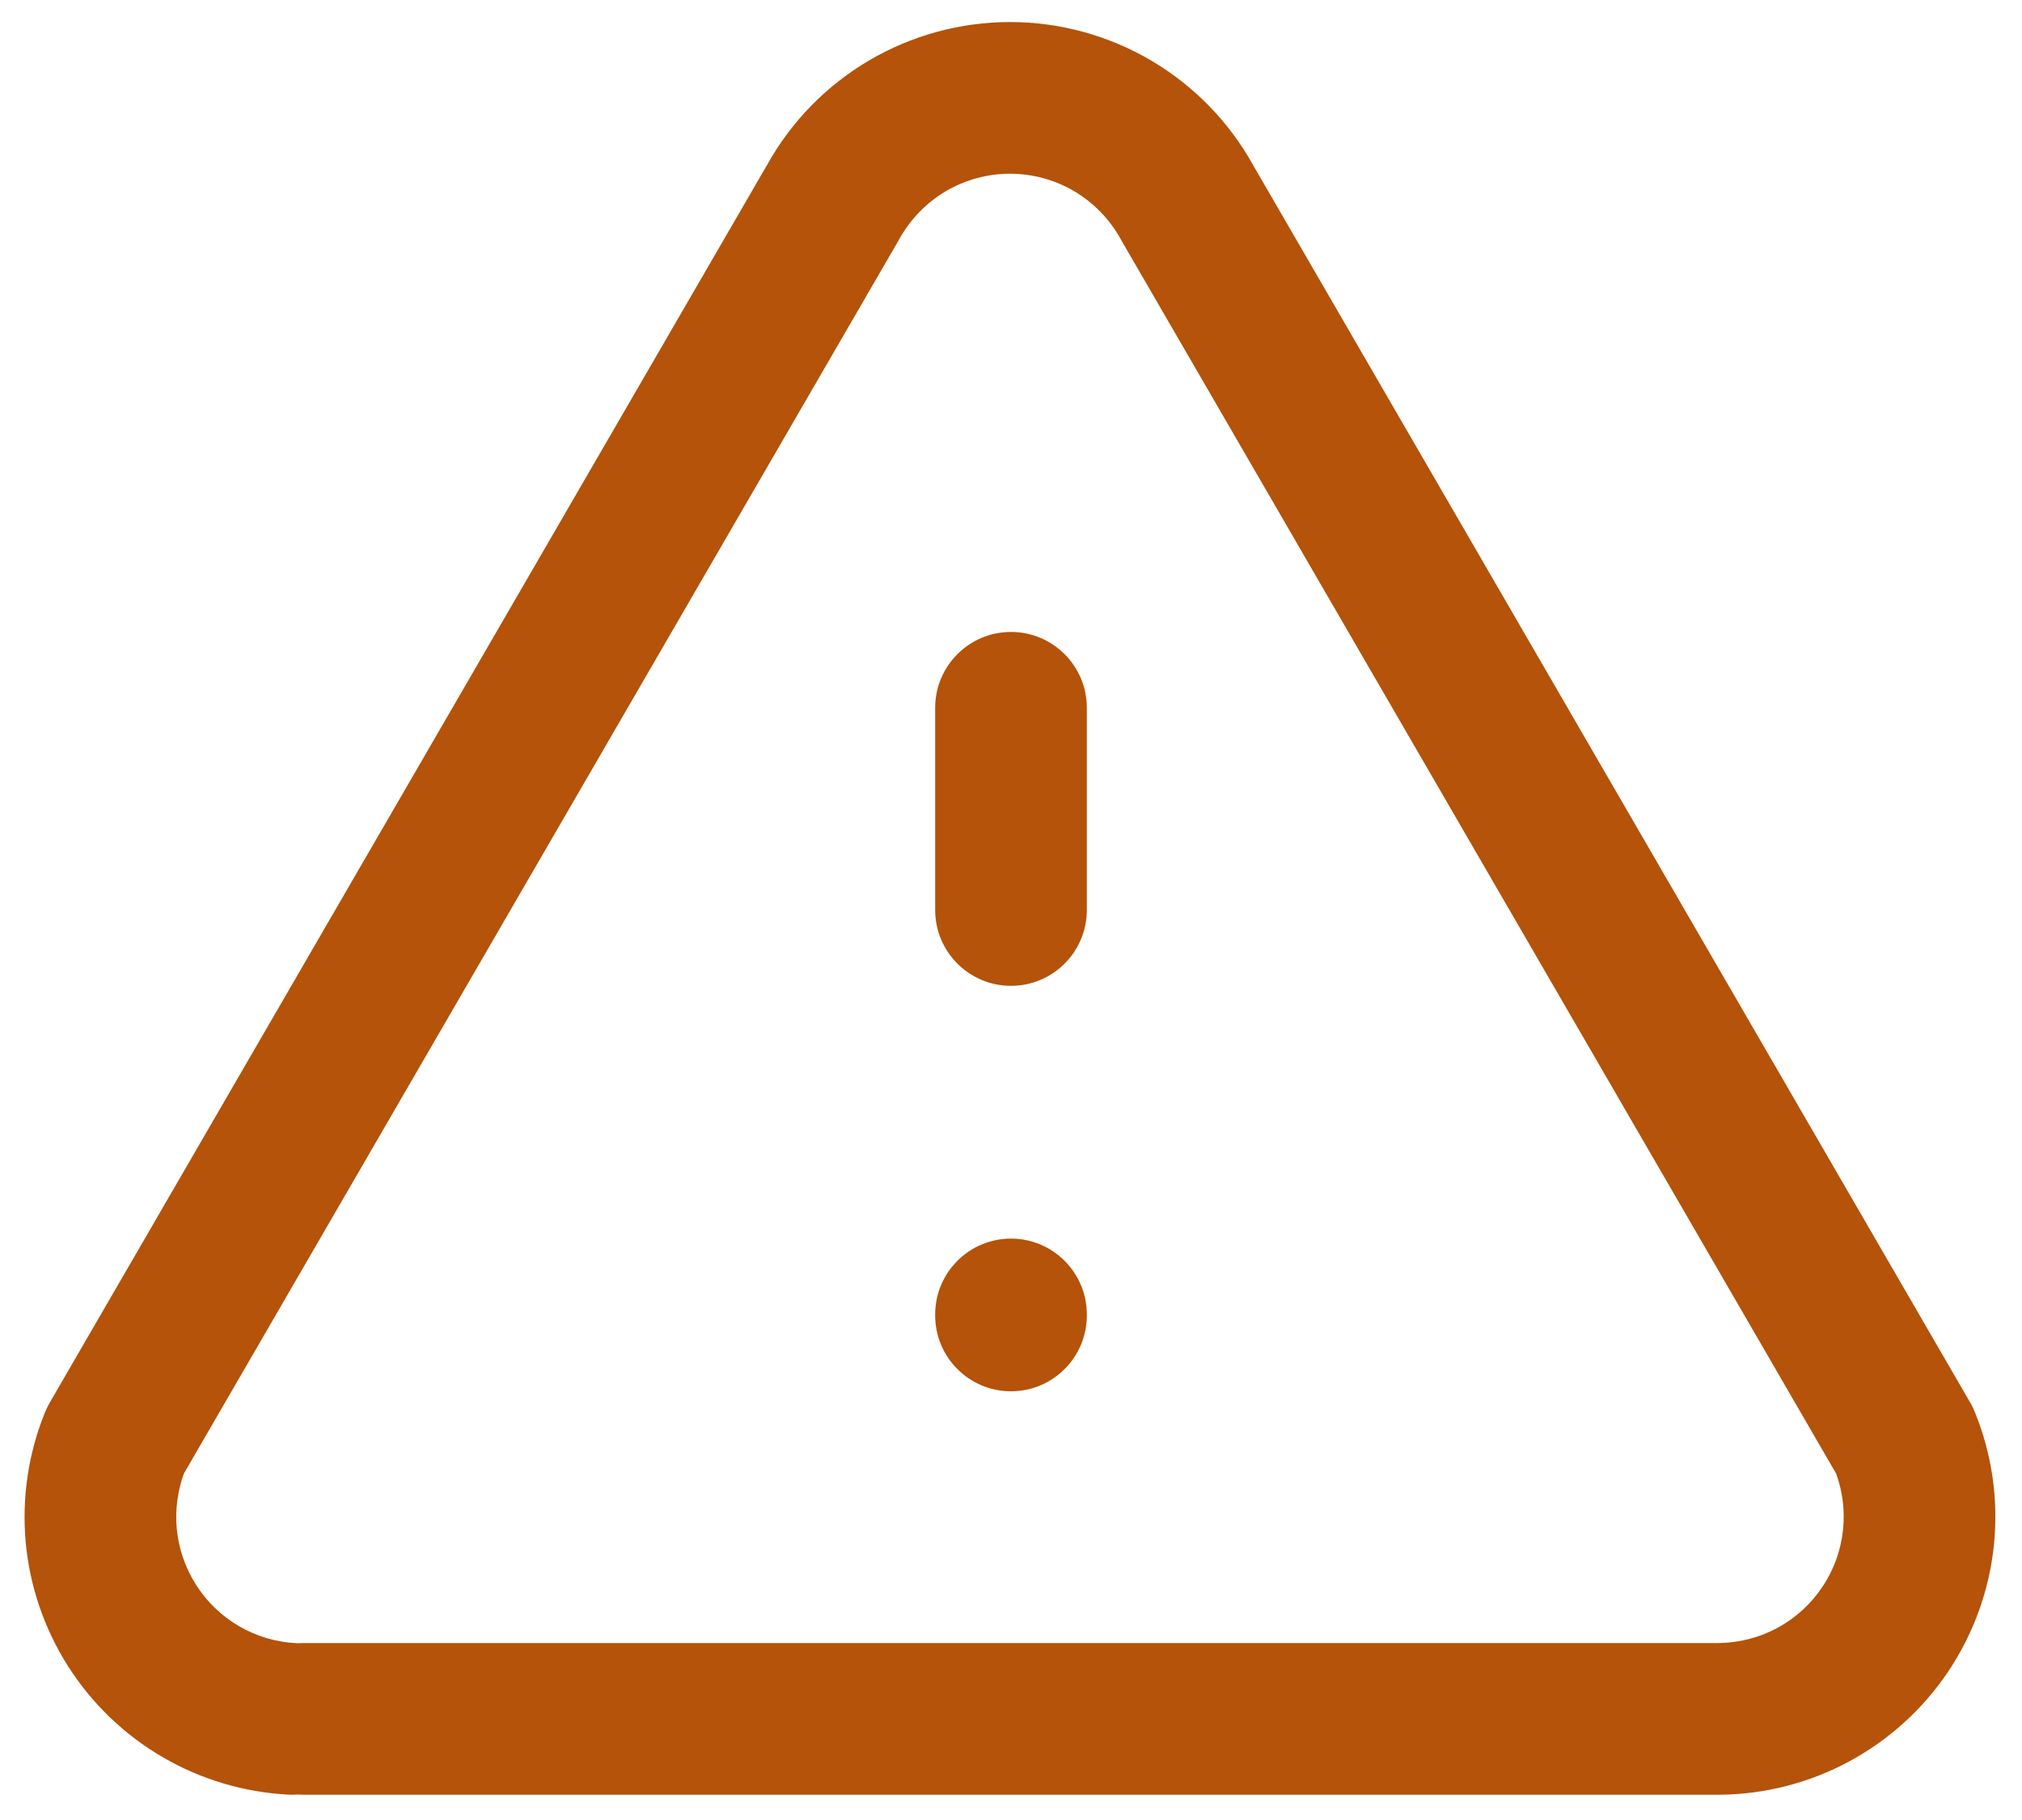 <svg width="20" height="18" viewBox="0 0 20 18" fill="none" xmlns="http://www.w3.org/2000/svg">
<path d="M10.75 7C10.75 6.586 10.414 6.25 10 6.25C9.586 6.25 9.25 6.586 9.25 7V9C9.25 9.414 9.586 9.75 10 9.75C10.414 9.75 10.75 9.414 10.75 9V7Z" fill="#B45309"/>
<path d="M10.75 13C10.75 12.586 10.414 12.25 10 12.25C9.586 12.25 9.25 12.586 9.25 13V13.01C9.25 13.424 9.586 13.76 10 13.76C10.414 13.76 10.75 13.424 10.75 13.01V13Z" fill="#B45309"/>
<path fill-rule="evenodd" clip-rule="evenodd" d="M9.99 0.218C9.499 0.218 9.017 0.35 8.594 0.599C8.173 0.847 7.826 1.203 7.588 1.63L0.491 13.874C0.474 13.904 0.458 13.935 0.445 13.968C0.28 14.374 0.215 14.814 0.254 15.251C0.294 15.688 0.438 16.109 0.673 16.479C0.909 16.849 1.229 17.157 1.608 17.378C1.987 17.599 2.413 17.726 2.852 17.749C2.883 17.751 2.915 17.75 2.946 17.748C2.964 17.749 2.982 17.75 3 17.75H17L17.006 17.75C17.454 17.747 17.895 17.634 18.29 17.421C18.685 17.208 19.022 16.902 19.272 16.529C19.521 16.156 19.676 15.728 19.722 15.282C19.768 14.835 19.704 14.385 19.535 13.969C19.522 13.936 19.507 13.904 19.489 13.874L12.393 1.63C12.155 1.203 11.808 0.847 11.387 0.599C10.964 0.35 10.481 0.218 9.99 0.218ZM3 16.25C2.982 16.25 2.963 16.251 2.945 16.252L2.929 16.251C2.73 16.241 2.536 16.183 2.364 16.083C2.191 15.982 2.046 15.842 1.939 15.674C1.832 15.505 1.766 15.314 1.748 15.116C1.732 14.932 1.756 14.748 1.818 14.575L8.889 2.376L8.896 2.363C9.005 2.168 9.163 2.005 9.355 1.891C9.548 1.778 9.767 1.718 9.99 1.718C10.213 1.718 10.433 1.778 10.625 1.891C10.817 2.005 10.976 2.168 11.084 2.363L11.091 2.376L18.162 14.575C18.226 14.752 18.249 14.941 18.23 15.128C18.209 15.331 18.139 15.526 18.025 15.695C17.912 15.865 17.759 16.004 17.579 16.101C17.4 16.197 17.2 16.248 16.997 16.25H3Z" fill="#B45309"/>
</svg>
